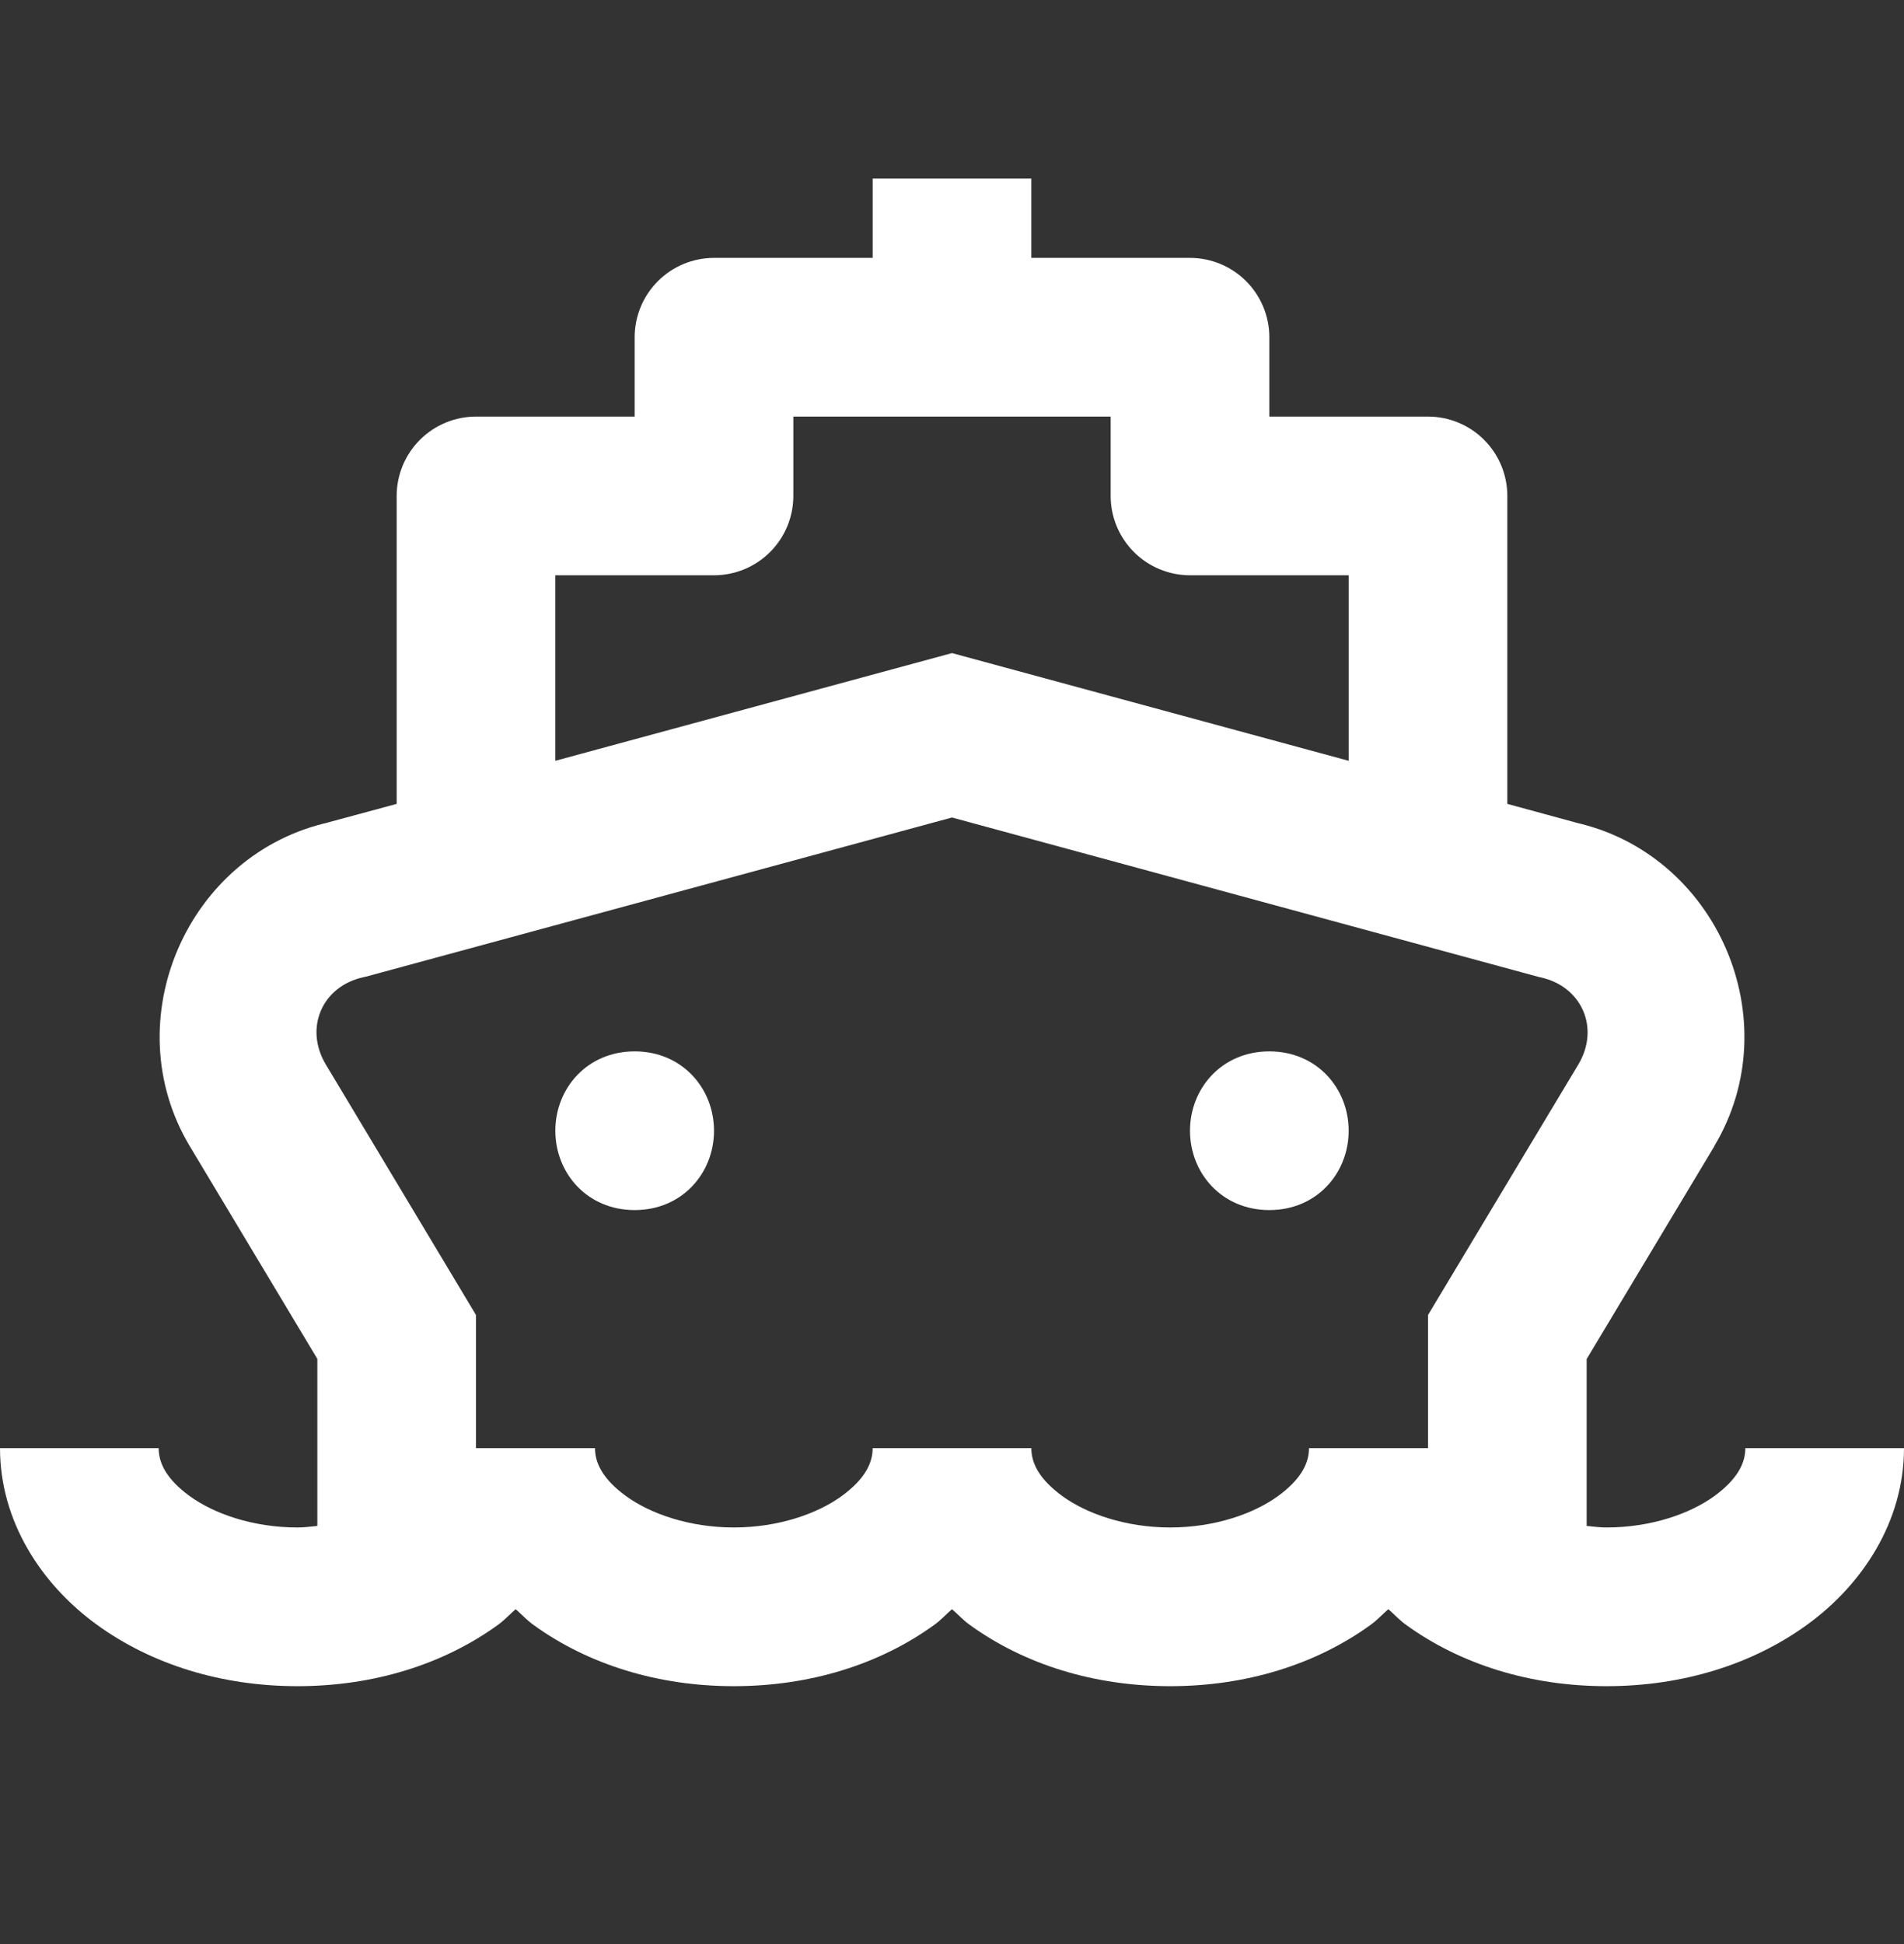 <?xml version="1.0" encoding="UTF-8"?> <svg xmlns="http://www.w3.org/2000/svg" width="48" height="49" viewBox="0 0 48 49" fill="none"><rect x="0" y="0" width="48" height="49" fill="#333333" stroke="none"/> <path d="M22 4.5V6.5H18C17.47 6.5 16.961 6.711 16.586 7.086C16.211 7.461 16 7.97 16 8.5V10.5H12C11.47 10.5 10.961 10.711 10.586 11.086C10.211 11.461 10 11.97 10 12.5V20.262L8.223 20.742L8.328 20.719C4.72 21.497 2.886 25.724 4.785 28.891L8 34.25V38.461C7.834 38.477 7.673 38.5 7.5 38.5C6.374 38.5 5.389 38.15 4.785 37.711C4.181 37.272 4 36.862 4 36.5H0C0 38.348 1.047 39.937 2.434 40.945C3.82 41.954 5.588 42.5 7.5 42.5C9.412 42.5 11.18 41.954 12.566 40.945C12.722 40.832 12.854 40.686 13 40.559C13.146 40.686 13.278 40.832 13.434 40.945C14.82 41.954 16.588 42.5 18.5 42.5C20.412 42.5 22.18 41.954 23.566 40.945C23.722 40.832 23.854 40.686 24 40.559C24.146 40.686 24.278 40.832 24.434 40.945C25.82 41.954 27.588 42.5 29.5 42.5C31.412 42.5 33.18 41.954 34.566 40.945C34.722 40.832 34.854 40.686 35 40.559C35.146 40.686 35.278 40.832 35.434 40.945C36.82 41.954 38.588 42.5 40.5 42.5C42.412 42.5 44.18 41.954 45.566 40.945C46.953 39.937 48 38.348 48 36.5H44C44 36.862 43.819 37.272 43.215 37.711C42.611 38.15 41.626 38.5 40.5 38.5C40.327 38.5 40.166 38.477 40 38.461V34.254L43.219 28.891H43.215C45.116 25.724 43.285 21.501 39.676 20.723L39.777 20.746L38 20.262V12.5C38 11.97 37.789 11.461 37.414 11.086C37.039 10.711 36.53 10.5 36 10.5H32V8.5C32 7.97 31.789 7.461 31.414 7.086C31.039 6.711 30.53 6.5 30 6.5H26V4.5H22ZM20 10.5H28V12.5C28 13.03 28.211 13.539 28.586 13.914C28.961 14.289 29.47 14.5 30 14.5H34V19.176L24 16.461L14 19.176V14.5H18C18.53 14.5 19.039 14.289 19.414 13.914C19.789 13.539 20 13.03 20 12.5V10.5ZM24 20.605L38.781 24.621L38.832 24.633C39.879 24.858 40.34 25.914 39.789 26.832L36 33.145V36.5H33C33 36.862 32.819 37.272 32.215 37.711C31.611 38.15 30.626 38.5 29.5 38.5C28.374 38.5 27.389 38.15 26.785 37.711C26.181 37.272 26 36.862 26 36.5H22C22 36.862 21.819 37.272 21.215 37.711C20.611 38.15 19.626 38.5 18.5 38.5C17.374 38.5 16.389 38.15 15.785 37.711C15.181 37.272 15 36.862 15 36.5H12V33.145L8.215 26.832C7.662 25.911 8.12 24.855 9.168 24.629L9.223 24.617L24 20.605ZM16 26.5C14.8 26.5 14 27.434 14 28.5C14 29.566 14.8 30.5 16 30.5C17.2 30.5 18 29.566 18 28.5C18 27.434 17.2 26.5 16 26.5ZM32 26.5C30.8 26.5 30 27.434 30 28.5C30 29.566 30.8 30.5 32 30.5C33.2 30.5 34 29.566 34 28.5C34 27.434 33.2 26.5 32 26.5Z" fill="white"></path> </svg> 